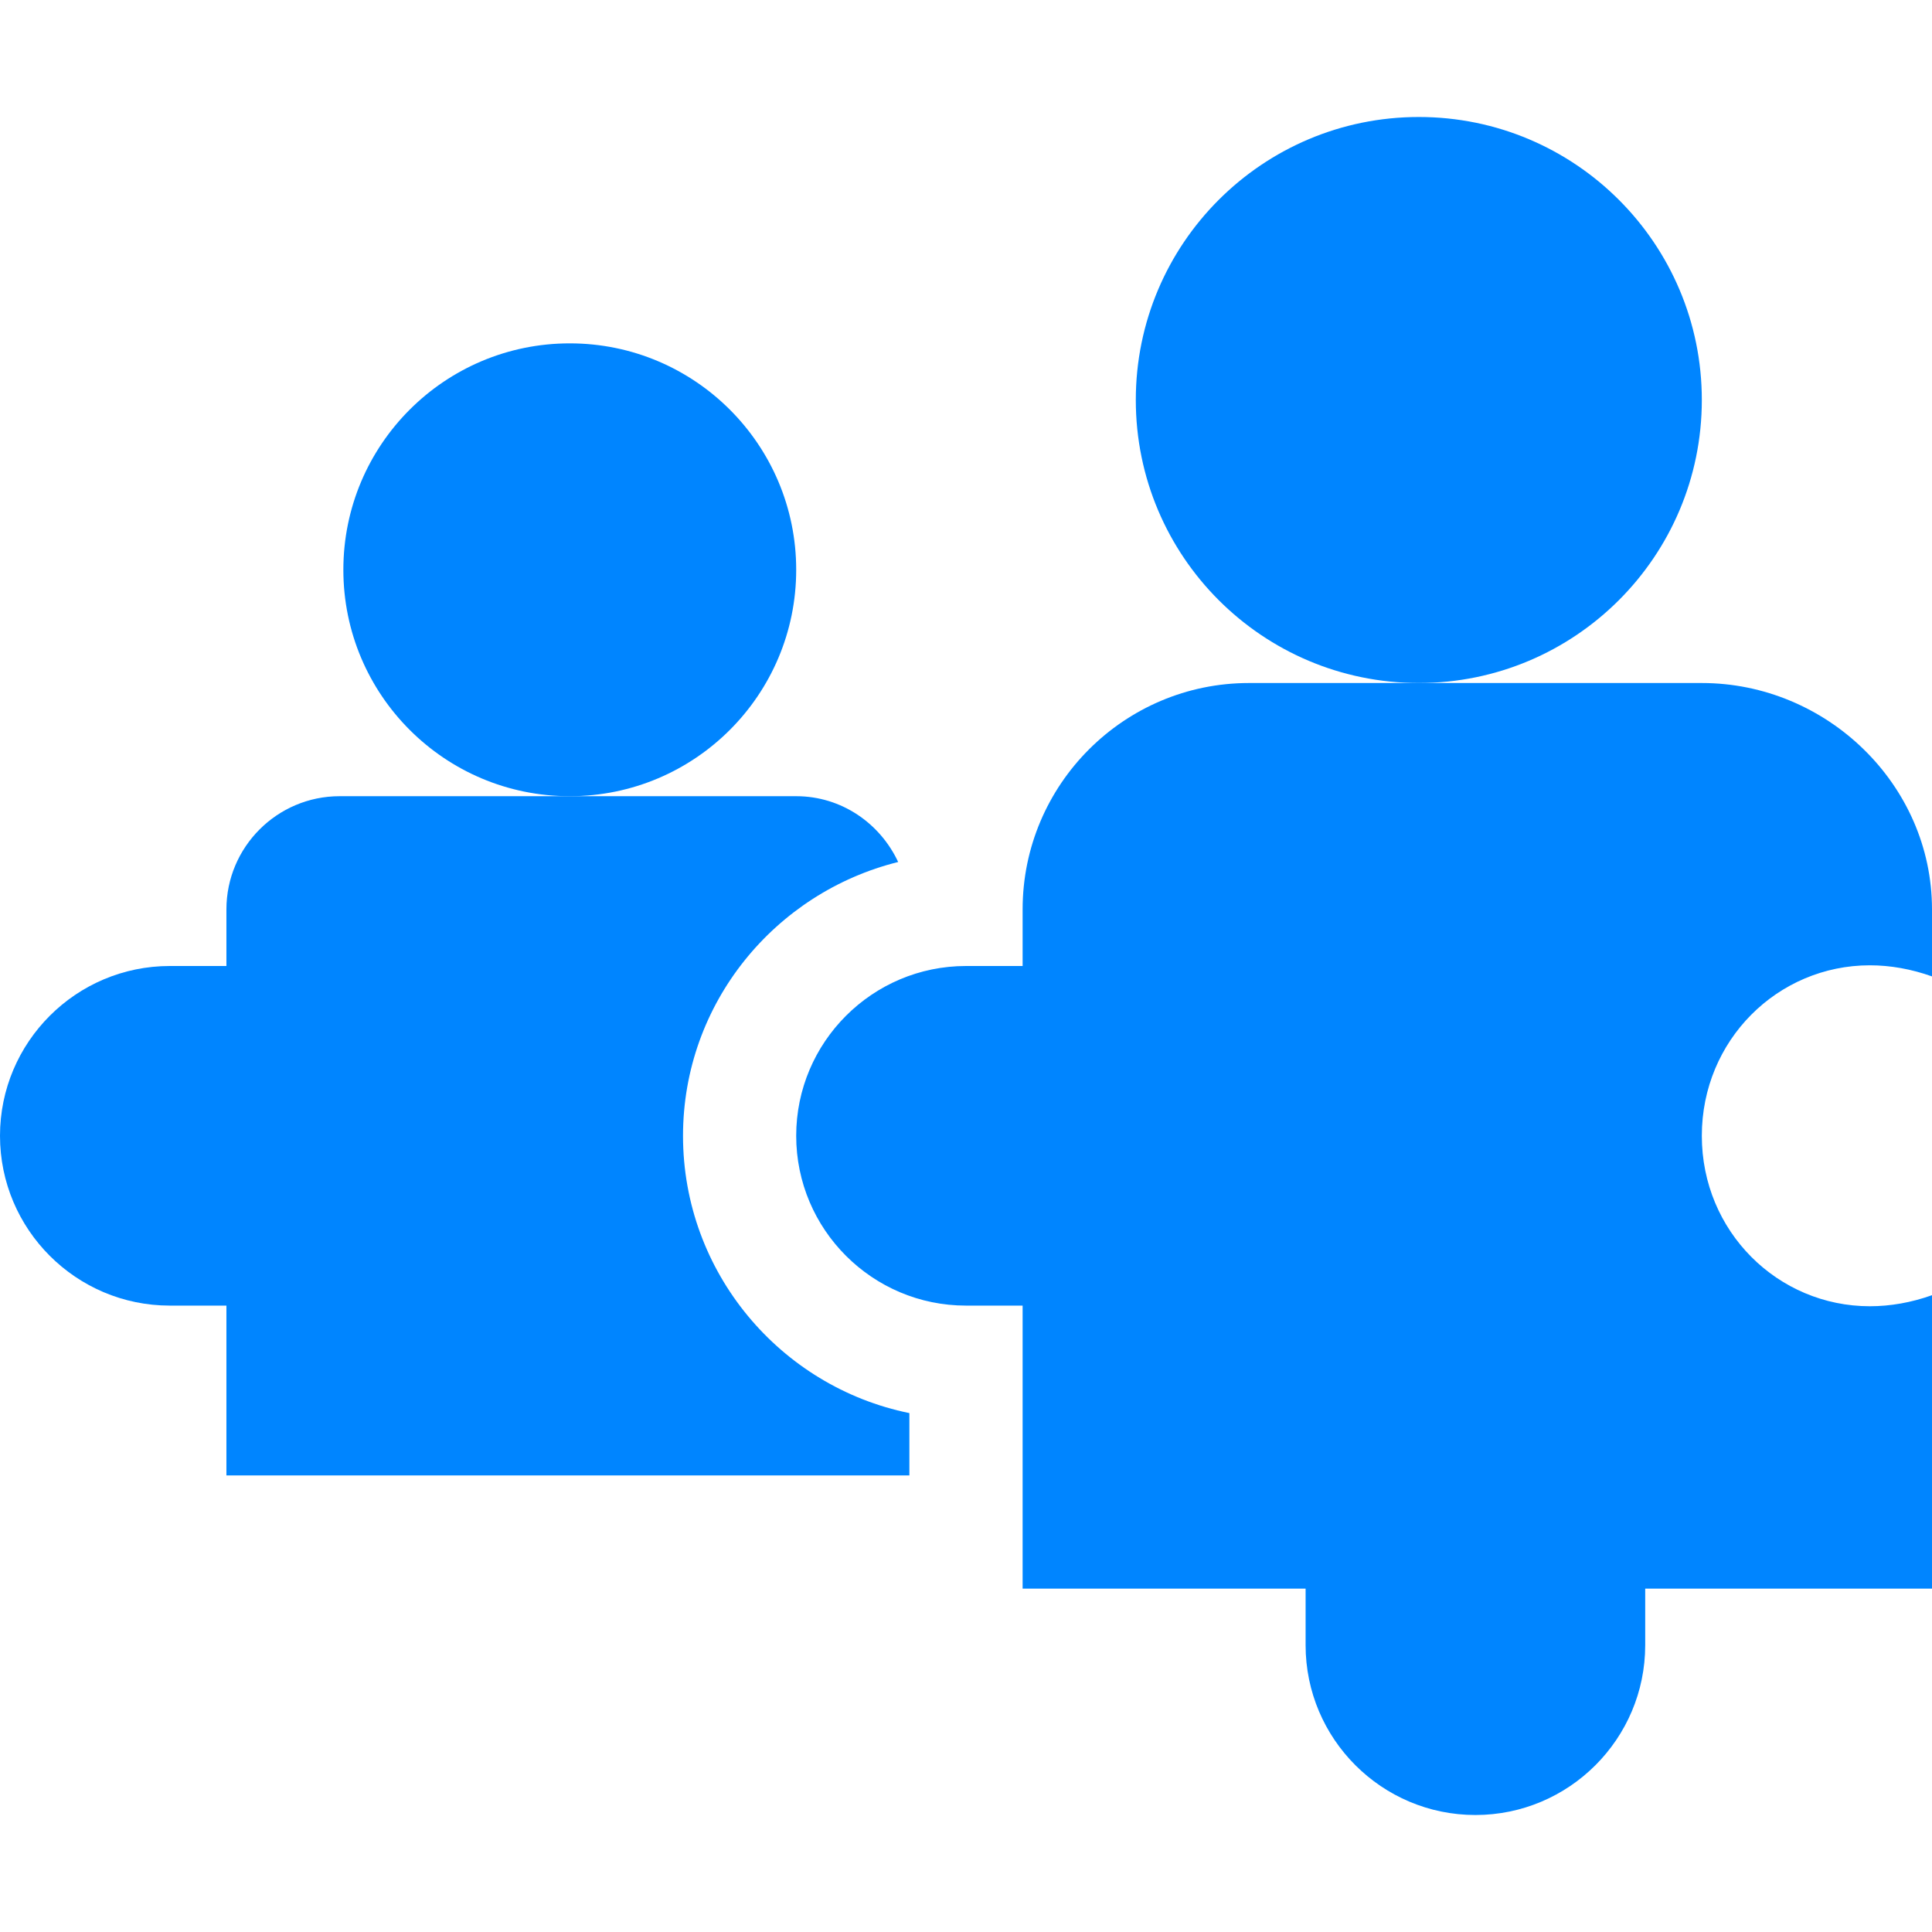 <svg width="36" height="36" viewBox="0 0 36 36" fill="none" xmlns="http://www.w3.org/2000/svg">
<path d="M10.617 14.836C12.947 14.836 14.836 12.947 14.836 10.617C14.836 8.287 12.947 6.398 10.617 6.398C8.287 6.398 6.398 8.287 6.398 10.617C6.398 12.947 8.287 14.836 10.617 14.836Z" fill="#0085FF"/>
<path d="M26.438 12.727C29.35 12.727 31.711 10.366 31.711 7.453C31.711 4.541 29.35 2.18 26.438 2.18C23.525 2.18 21.164 4.541 21.164 7.453C21.164 10.366 23.525 12.727 26.438 12.727Z" fill="#0085FF"/>
<path d="M31.711 12.727H23.273C20.947 12.727 19.055 14.619 19.055 16.945V18H18C16.255 18 14.836 19.419 14.836 21.164C14.836 22.909 16.255 24.328 18 24.328H19.055V29.602H24.328V30.656C24.328 32.401 25.747 33.82 27.492 33.82C29.237 33.82 30.656 32.401 30.656 30.656V29.602H36V24.134C35.615 24.271 35.225 24.34 34.843 24.34C33.126 24.34 31.711 22.946 31.711 21.164C31.711 19.382 33.125 17.987 34.842 17.987C35.225 17.987 35.616 18.057 36 18.194V16.945C36 14.619 34.038 12.727 31.711 12.727Z" fill="#0085FF"/>
<path d="M4.219 24.328V27.492H16.945V26.331C14.541 25.841 12.727 23.711 12.727 21.164C12.727 18.694 14.441 16.632 16.736 16.062C16.4 15.343 15.681 14.836 14.836 14.836H6.328C5.165 14.836 4.219 15.783 4.219 16.945V18H3.164C1.419 18 0 19.419 0 21.164C0 22.909 1.419 24.328 3.164 24.328H4.219Z" fill="#0085FF"/>
</svg>
